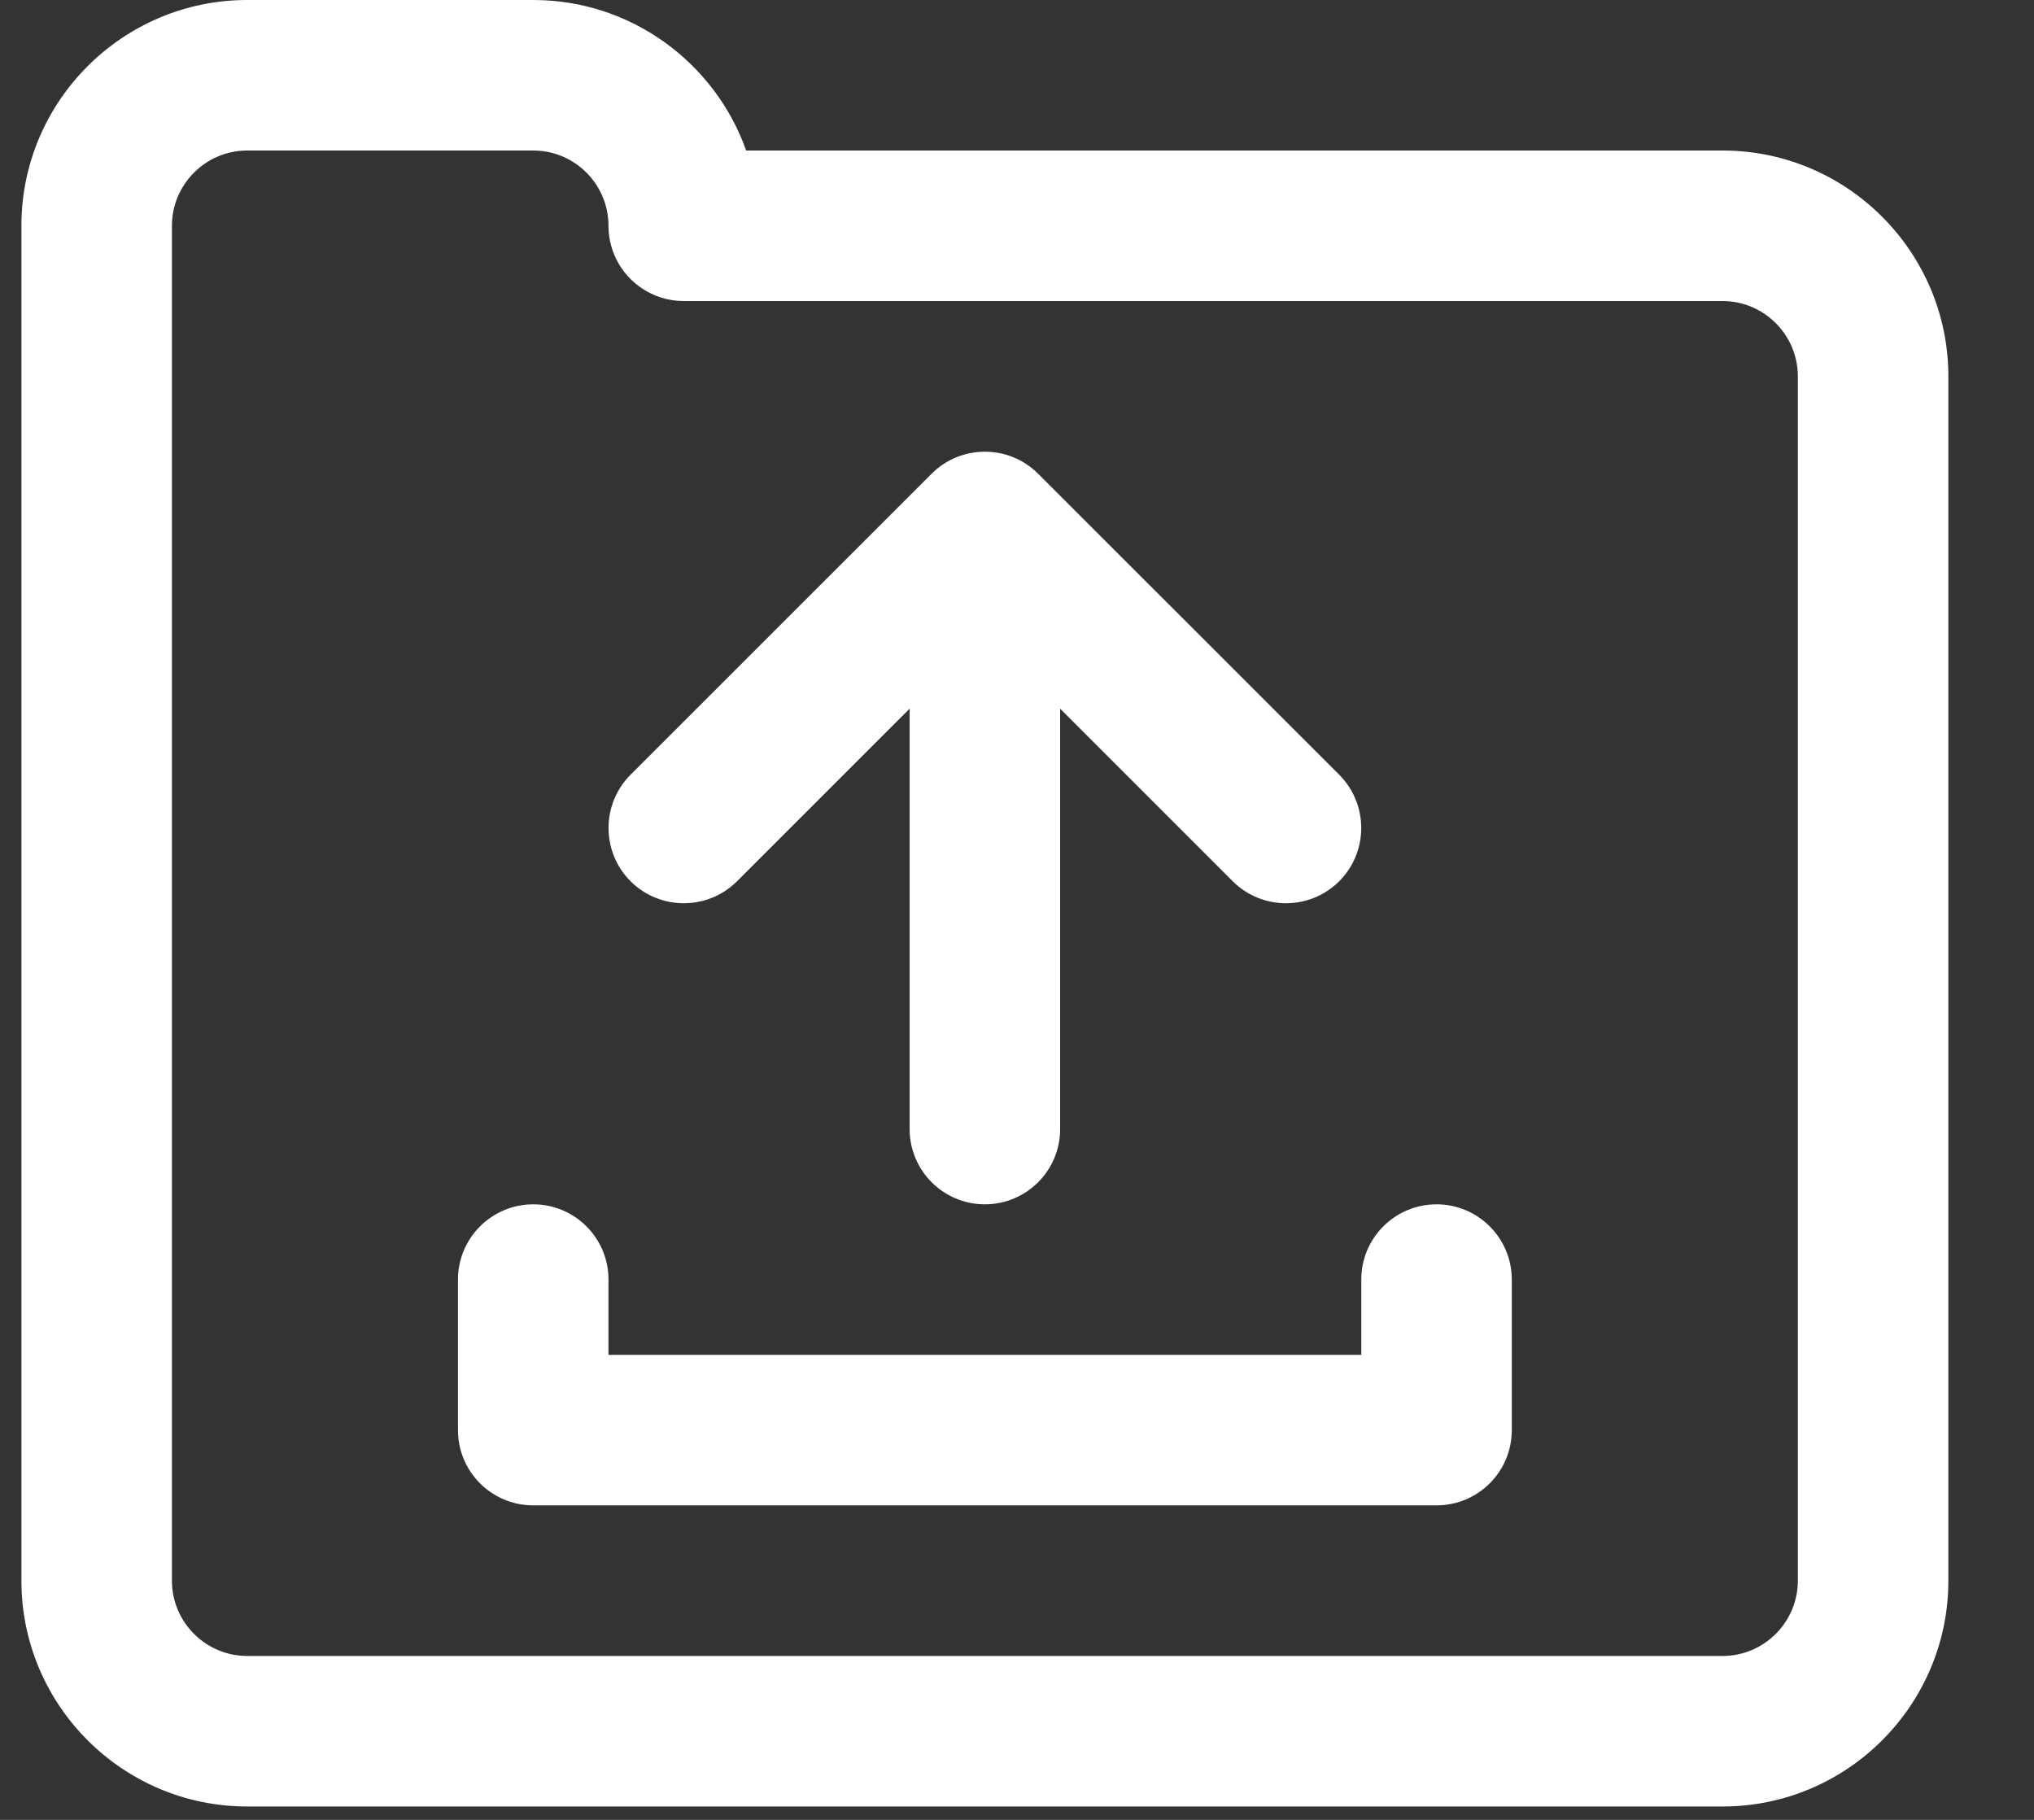 <svg width="19" height="17" viewBox="0 0 19 17" fill="none" xmlns="http://www.w3.org/2000/svg">
<rect x="0" y="0" width="19" height="17" fill="#333333" stroke="none"/>
<path d="M16.091 1.406H6.97C6.68 0.588 5.898 0 4.981 0H2.309C1.146 0 0.2 0.946 0.2 2.109V14.766C0.2 15.929 1.146 16.875 2.309 16.875H16.091C17.254 16.875 18.2 15.929 18.2 14.766V3.516C18.2 2.353 17.254 1.406 16.091 1.406ZM16.794 14.766C16.794 15.153 16.478 15.469 16.091 15.469H2.309C1.922 15.469 1.606 15.153 1.606 14.766V2.109C1.606 1.722 1.922 1.406 2.309 1.406H4.981C5.369 1.406 5.684 1.722 5.684 2.109C5.684 2.498 5.999 2.812 6.388 2.812H16.091C16.478 2.812 16.794 3.128 16.794 3.516V14.766Z" fill="white"/>
<path d="M6.885 8.232L8.497 6.62V10.547C8.497 10.935 8.812 11.25 9.2 11.25C9.588 11.25 9.903 10.935 9.903 10.547V6.62L11.515 8.232C11.79 8.506 12.235 8.506 12.51 8.232C12.784 7.957 12.784 7.512 12.51 7.237L9.697 4.425C9.422 4.15 8.975 4.152 8.703 4.425L5.89 7.237C5.616 7.512 5.616 7.957 5.89 8.232C6.165 8.506 6.61 8.506 6.885 8.232Z" fill="white"/>
<path d="M13.419 11.25C13.03 11.25 12.716 11.565 12.716 11.953V12.656H5.684V11.953C5.684 11.565 5.37 11.25 4.981 11.25C4.593 11.25 4.278 11.565 4.278 11.953V13.359C4.278 13.748 4.593 14.062 4.981 14.062H13.419C13.807 14.062 14.122 13.748 14.122 13.359V11.953C14.122 11.565 13.807 11.25 13.419 11.25Z" fill="white"/>
</svg>
